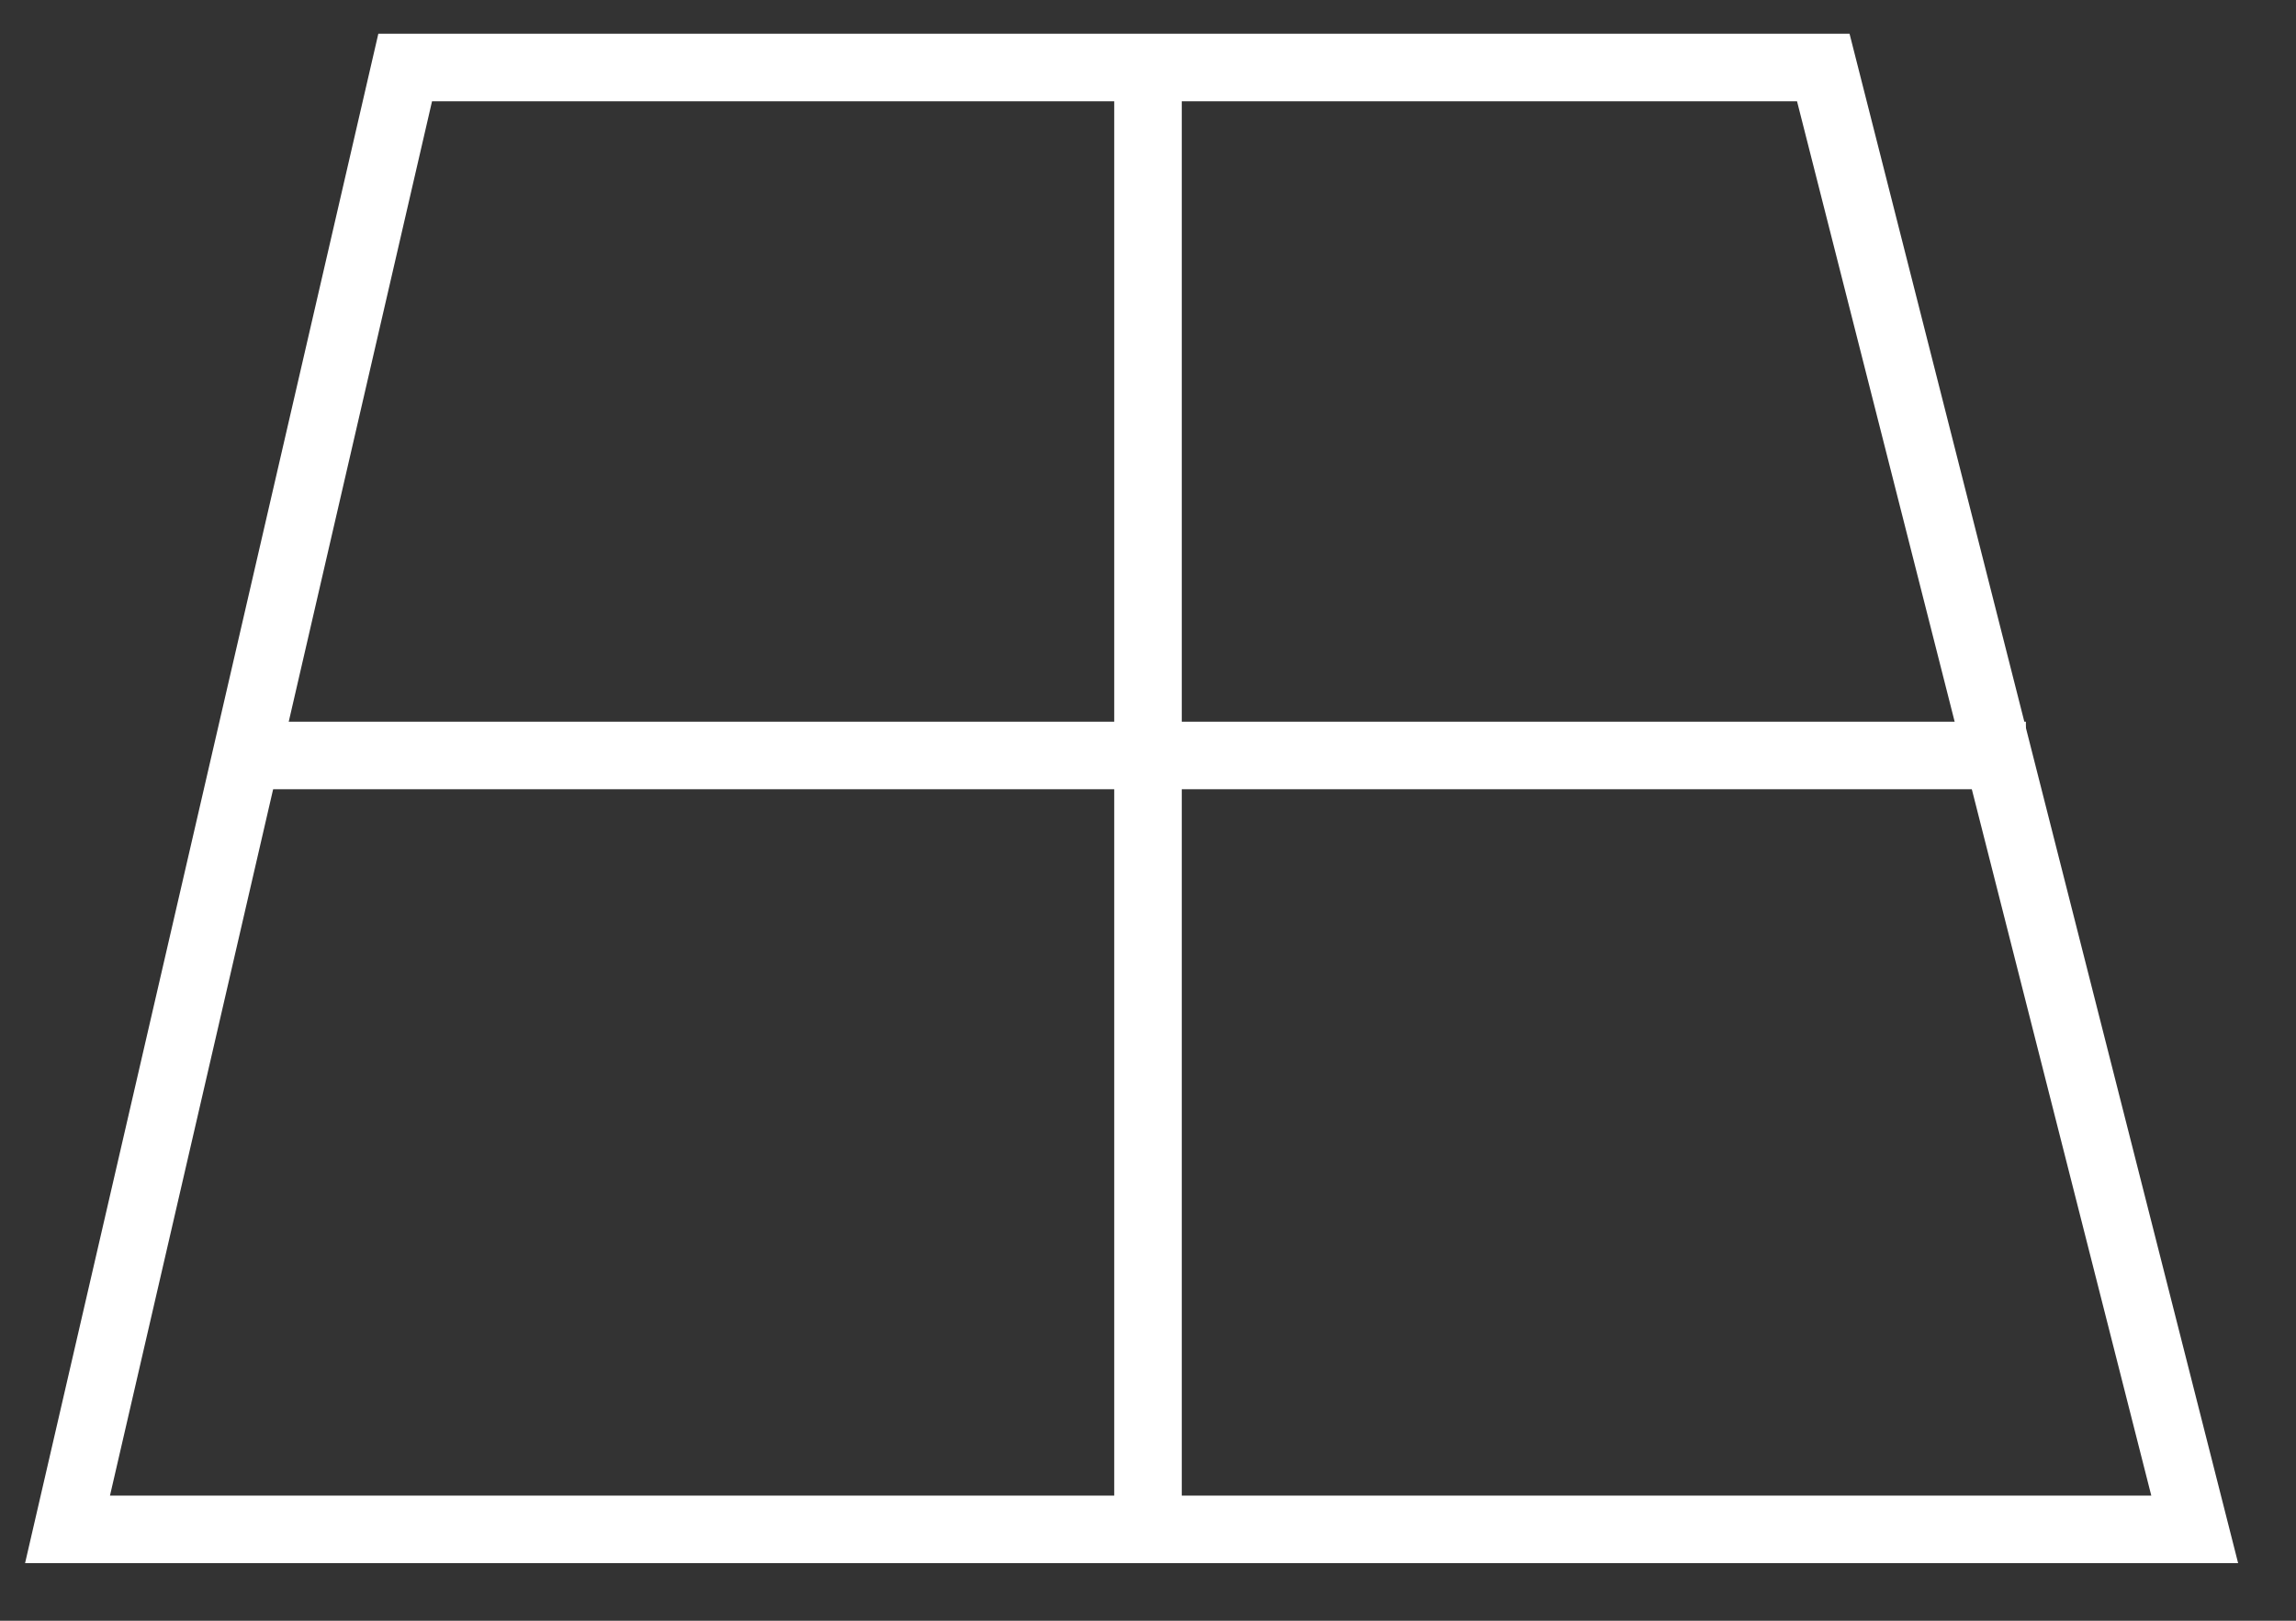 <?xml version="1.0" encoding="UTF-8"?> <svg xmlns="http://www.w3.org/2000/svg" width="34" height="24" viewBox="0 0 34 24" fill="none"><rect x="0" y="0" width="34" height="24" fill="#333333" stroke="none"/><path d="M32.5 22.647H1L6 1H27L32.5 22.647Z" stroke="white"></path><path d="M17 1V22.647" stroke="white"></path><path d="M4 11.187H30" stroke="white"></path></svg> 